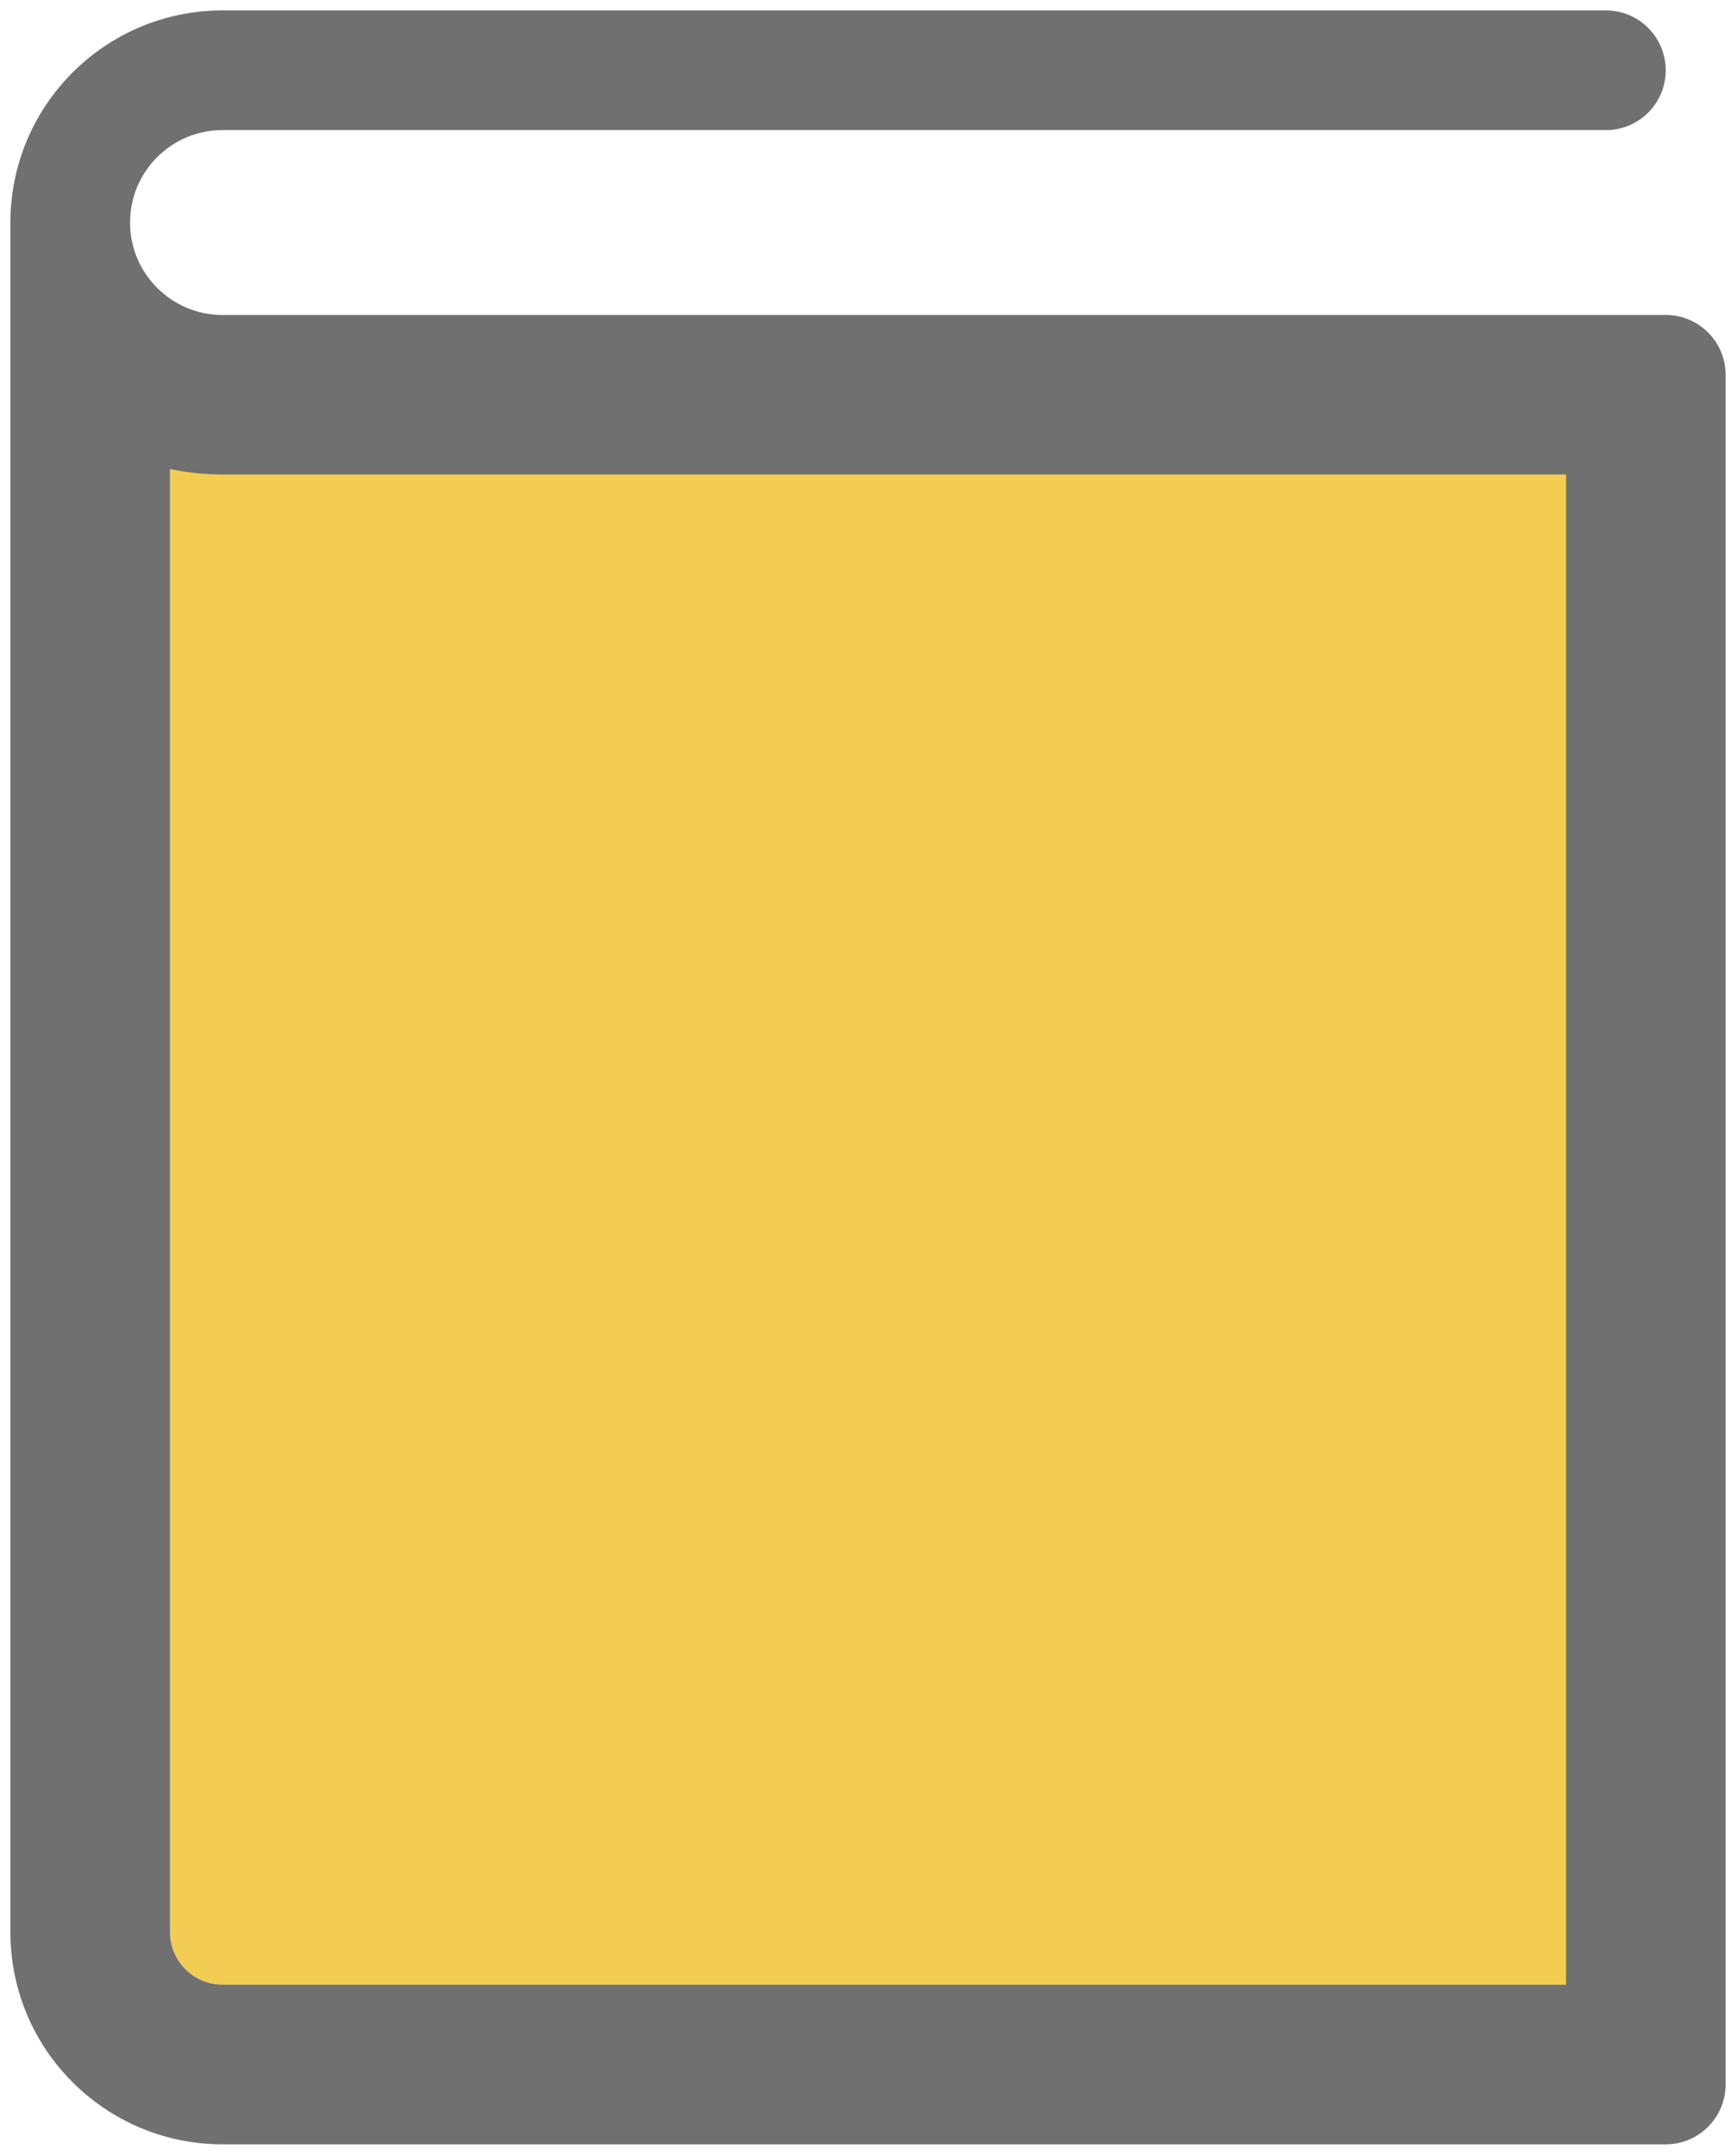 <svg id="グループ_4030" data-name="グループ 4030" xmlns="http://www.w3.org/2000/svg" xmlns:xlink="http://www.w3.org/1999/xlink" width="43.526" height="54.018" viewBox="0 0 43.526 54.018">
  <defs>
    <clipPath id="clip-path">
      <rect id="長方形_1766" data-name="長方形 1766" width="43.526" height="54.018" fill="none" stroke="#707070" stroke-width="4"/>
    </clipPath>
  </defs>
  <rect id="長方形_1767" data-name="長方形 1767" width="40" height="43" transform="translate(1.663 8.855)" fill="#f2cd51"/>
  <g id="グループ_4026" data-name="グループ 4026" transform="translate(0 0)">
    <g id="グループ_4026-2" data-name="グループ 4026" clip-path="url(#clip-path)">
      <g id="パス_5378" data-name="パス 5378" transform="translate(-2.239 -2.239)" fill="none" stroke-linecap="round" stroke-linejoin="round">
        <path d="M7.817,10.135a2.317,2.317,0,0,1,0-4.634H42.5a1.5,1.5,0,1,0,0-3H7.817A5.319,5.319,0,0,0,2.5,7.817V50.678A5.319,5.319,0,0,0,7.817,56H44a1.5,1.5,0,0,0,1.5-1.5V11.635a1.5,1.5,0,0,0-1.5-1.5Z" stroke="none"/>
        <path d="M 6.5 13.997 L 6.5 50.677 C 6.5 51.404 7.092 51.995 7.817 51.996 L 41.504 51.996 L 41.504 14.135 L 7.817 14.135 C 7.369 14.134 6.928 14.088 6.5 13.997 M 7.817 2.5 L 42.503 2.501 C 43.332 2.501 44.003 3.172 44.003 4.001 C 44.003 4.829 43.332 5.501 42.503 5.501 L 7.817 5.5 C 7.172 5.502 6.603 5.758 6.178 6.179 C 5.757 6.603 5.501 7.173 5.5 7.817 C 5.501 8.462 5.757 9.031 6.179 9.456 C 6.603 9.877 7.172 10.134 7.817 10.135 L 44.003 10.135 C 44.832 10.135 45.504 10.806 45.504 11.635 L 45.504 54.496 C 45.504 55.324 44.832 55.996 44.003 55.996 L 7.817 55.996 C 4.88 55.994 2.501 53.615 2.5 50.678 L 2.5 7.817 C 2.501 4.881 4.88 2.502 7.817 2.5 Z" stroke="none" fill="#707070"/>
      </g>
    </g>
  </g>
</svg>
